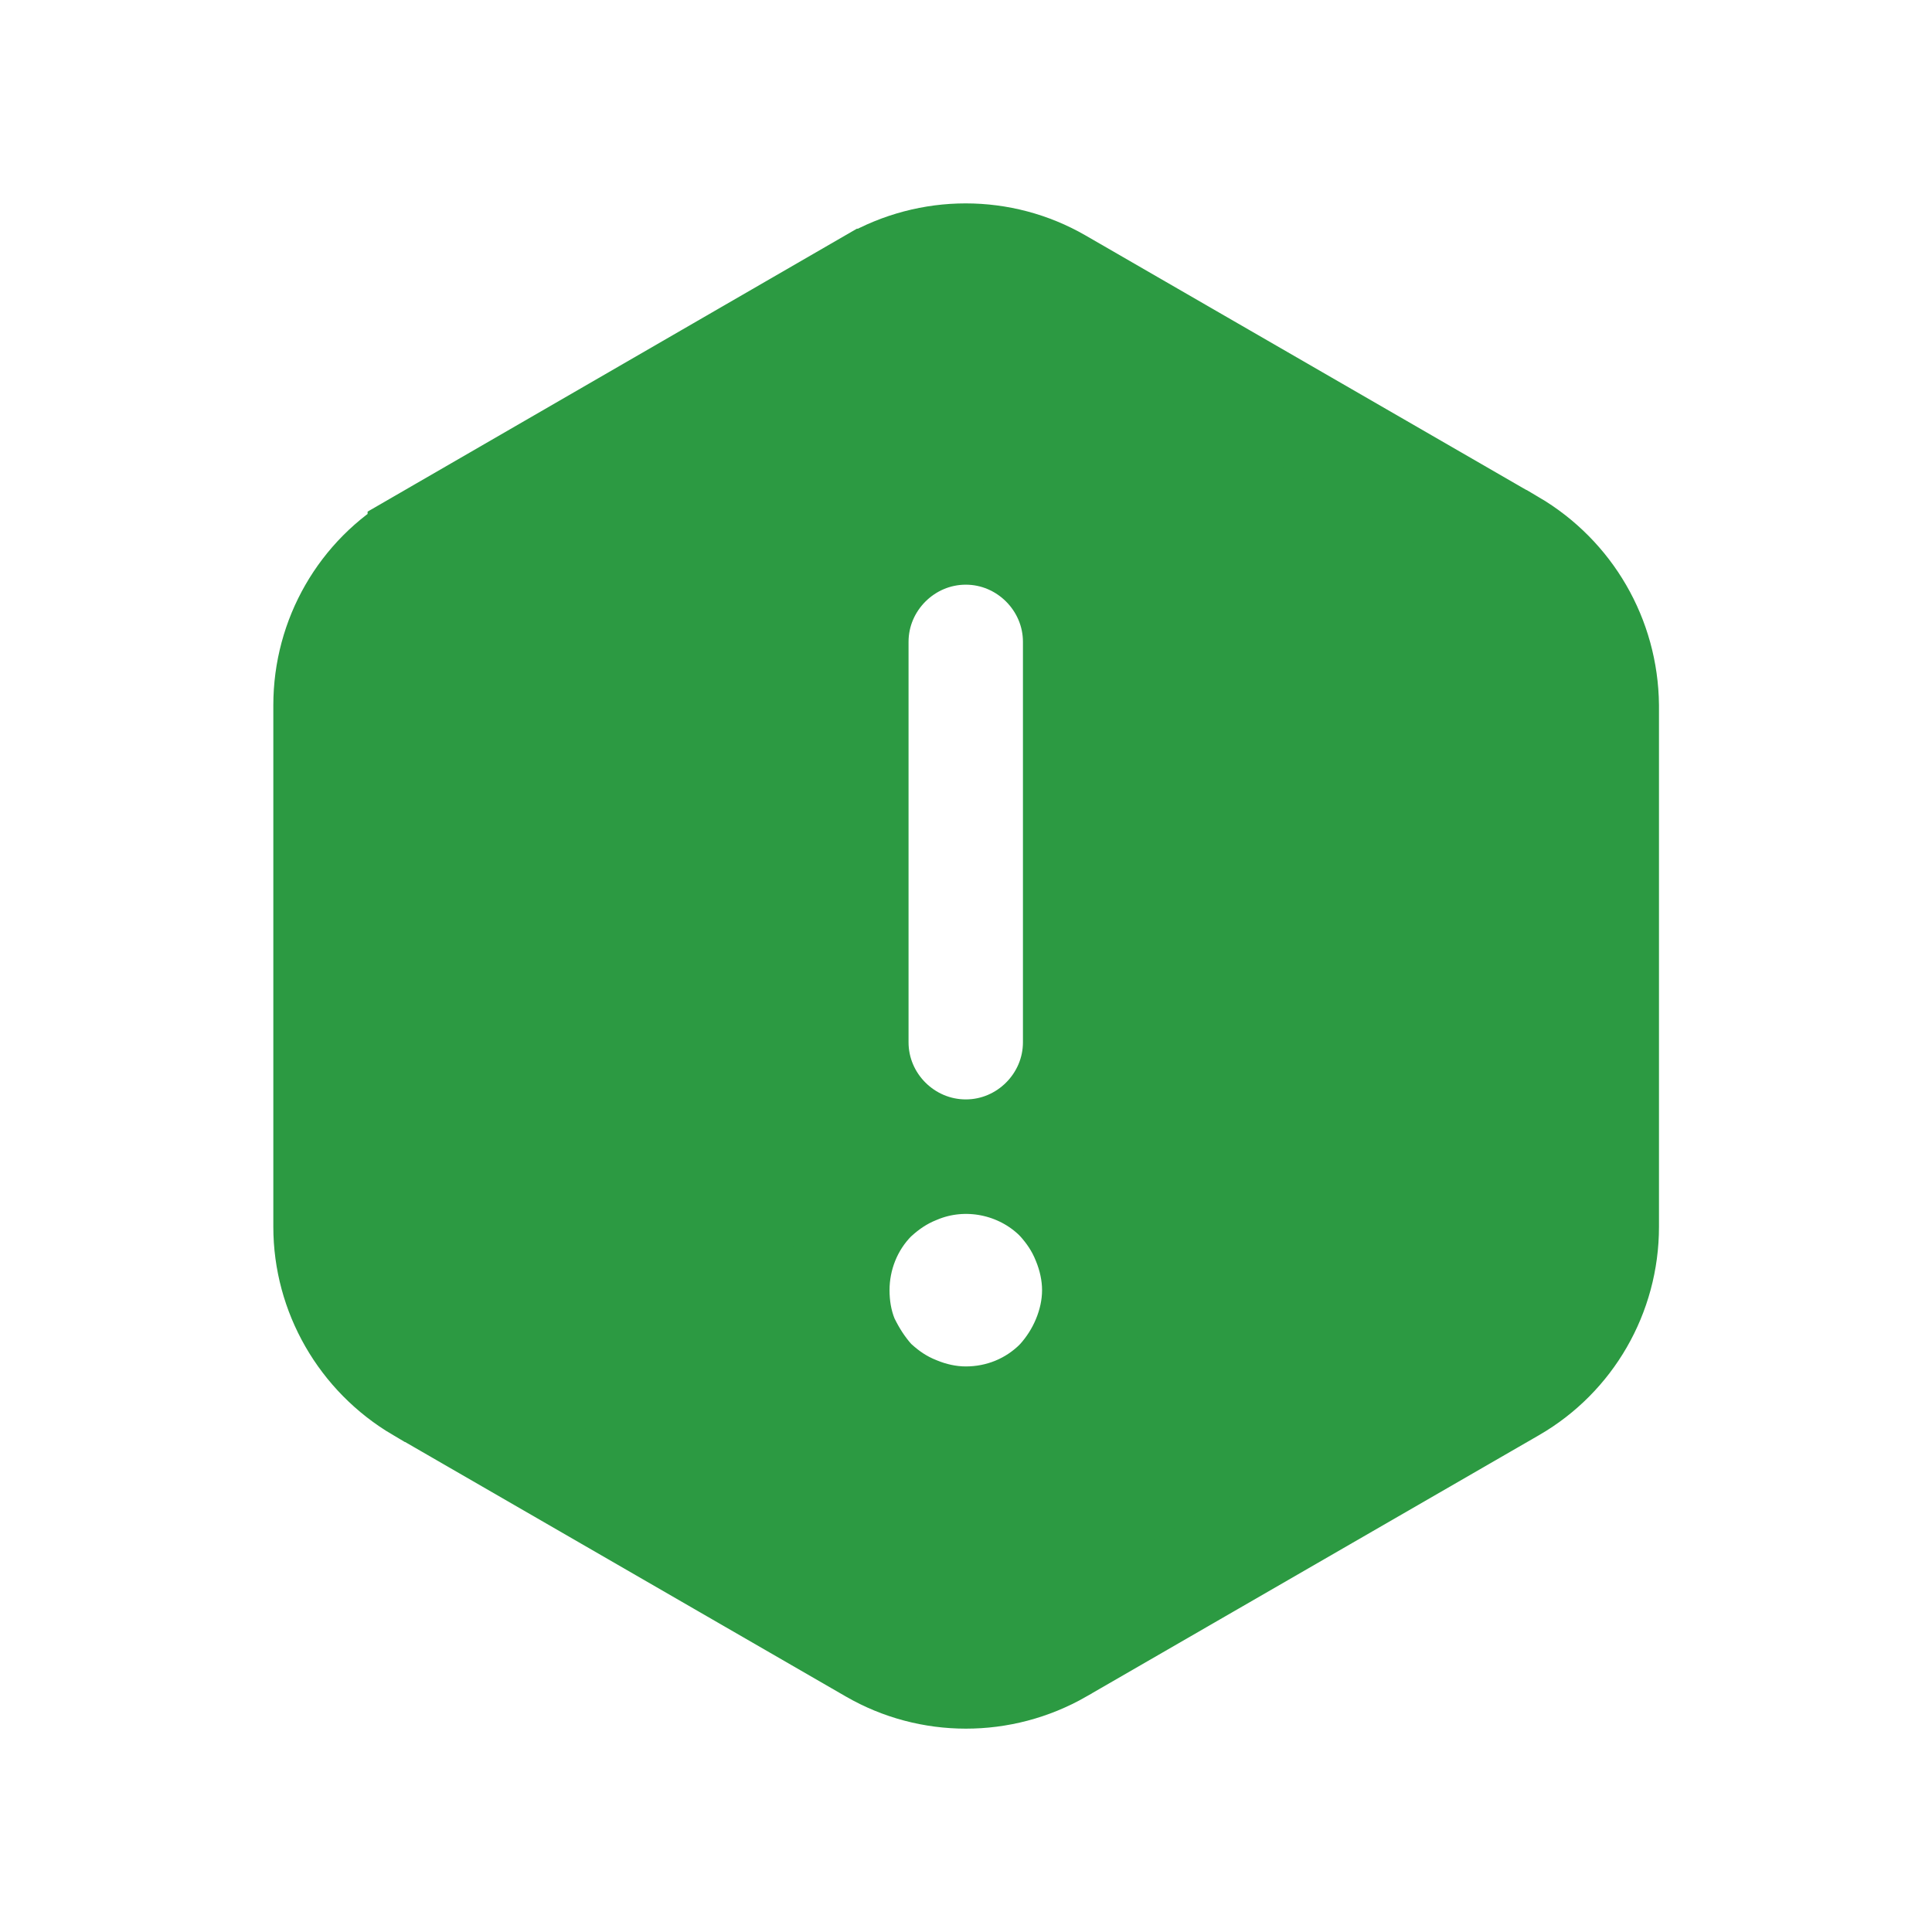 <svg width="19" height="19" viewBox="0 0 19 19" fill="none" xmlns="http://www.w3.org/2000/svg">
<path d="M4.115 5.321L4.115 5.32L8.561 2.749C8.561 2.749 8.561 2.749 8.562 2.749C9.143 2.417 9.853 2.418 10.425 2.748C10.425 2.748 10.425 2.748 10.425 2.748L14.877 5.319C14.877 5.319 14.878 5.319 14.878 5.319C15.454 5.658 15.808 6.268 15.815 6.937V12.065C15.815 12.735 15.459 13.349 14.887 13.68L14.887 13.68L10.434 16.251C10.434 16.251 10.434 16.251 10.433 16.252C9.852 16.584 9.142 16.582 8.57 16.252C8.57 16.252 8.57 16.252 8.57 16.252L4.118 13.681C4.118 13.681 4.117 13.681 4.117 13.681C3.541 13.342 3.188 12.725 3.188 12.065V6.935C3.188 6.265 3.543 5.651 4.115 5.321ZM10.384 13.574L10.393 13.564L10.402 13.555C10.506 13.439 10.589 13.309 10.649 13.165C10.708 13.024 10.748 12.861 10.748 12.688C10.748 12.517 10.709 12.356 10.652 12.216C10.586 12.049 10.496 11.925 10.402 11.82L10.393 11.811L10.384 11.801C10.034 11.452 9.491 11.337 9.023 11.534C8.858 11.6 8.734 11.69 8.631 11.783L8.621 11.792L8.611 11.801C8.37 12.043 8.248 12.367 8.248 12.688C8.248 12.835 8.27 13 8.338 13.165L8.345 13.181L8.353 13.196C8.413 13.316 8.489 13.439 8.593 13.555L8.611 13.574L8.631 13.592C8.735 13.686 8.859 13.776 9.027 13.842C9.166 13.899 9.327 13.938 9.498 13.938C9.828 13.938 10.144 13.813 10.384 13.574ZM9.498 5.25C8.914 5.25 8.435 5.729 8.435 6.312V10.25C8.435 10.834 8.914 11.312 9.498 11.312C10.081 11.312 10.56 10.834 10.56 10.25V6.312C10.56 5.729 10.081 5.25 9.498 5.25Z" fill="#2C9A42" stroke="#2C9A42"/>
</svg>
